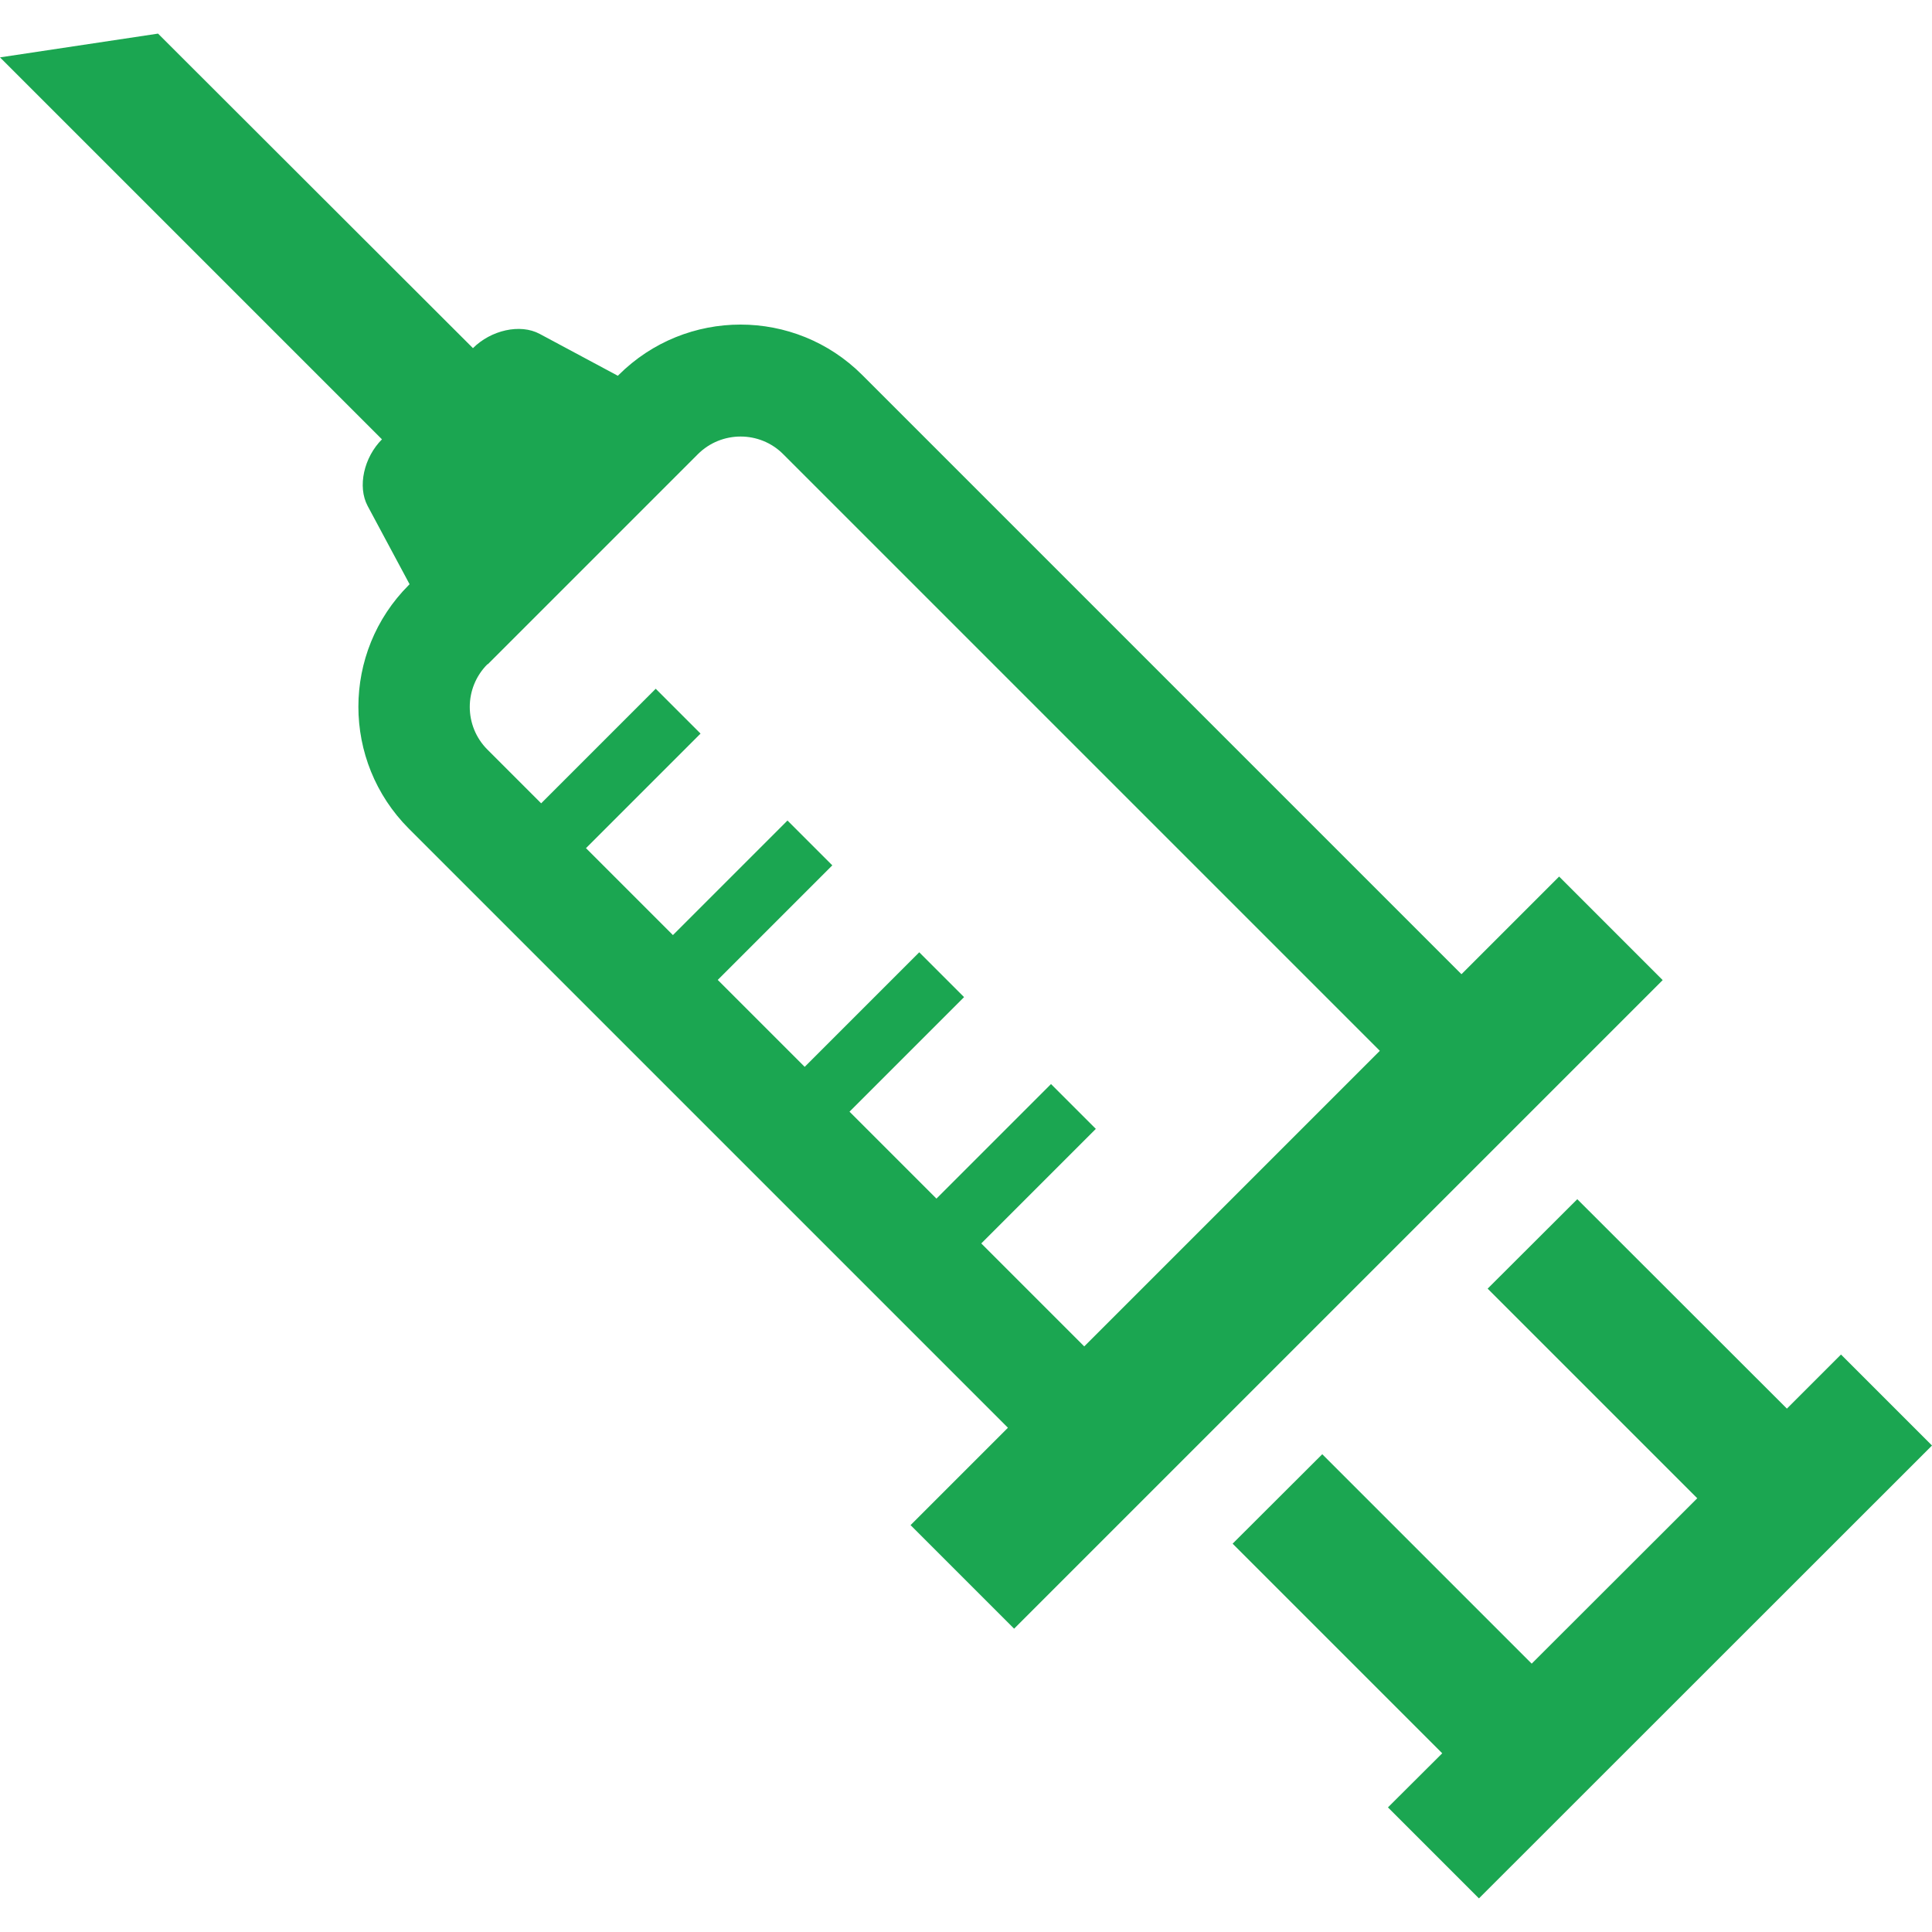 <?xml version="1.0" encoding="UTF-8"?><svg id="welfare_i_06" xmlns="http://www.w3.org/2000/svg" width="100" height="100" viewBox="0 0 100 100"><defs><style>.cls-1{fill:#1ba651;}</style></defs><path class="cls-1" d="m75.64,50.42l-31.01-31.01c-3.48-3.48-9.12-3.48-12.61,0l-.04.04-4.05-2.17c-1.01-.54-2.52-.19-3.45.74L8.18,1.74,0,2.97l19.77,19.77c-.93.93-1.28,2.44-.74,3.45l2.17,4.05-.04.04c-3.48,3.48-3.48,9.12,0,12.61l31.01,31.01-5.04,5.04,5.36,5.36,33.57-33.57-5.36-5.36-5.04,5.04Zm-50.39-16.04l10.87-10.87c1.22-1.22,3.21-1.22,4.42,0l30.88,30.88-15.3,15.3-5.33-5.33,5.93-5.93-2.32-2.32-5.93,5.93-4.5-4.5,5.93-5.93-2.32-2.32-5.93,5.93-4.5-4.5,5.93-5.93-2.32-2.32-5.93,5.93-4.5-4.5,5.93-5.93-2.32-2.32-5.93,5.93-2.78-2.78c-1.22-1.22-1.22-3.2,0-4.42Z"/><polygon class="cls-1" points="81.64 62.07 77 66.7 87.85 77.55 79.28 86.11 68.44 75.27 63.8 79.9 74.65 90.75 71.84 93.55 76.55 98.26 100 74.82 95.29 70.11 92.49 72.91 81.64 62.07"/></svg>